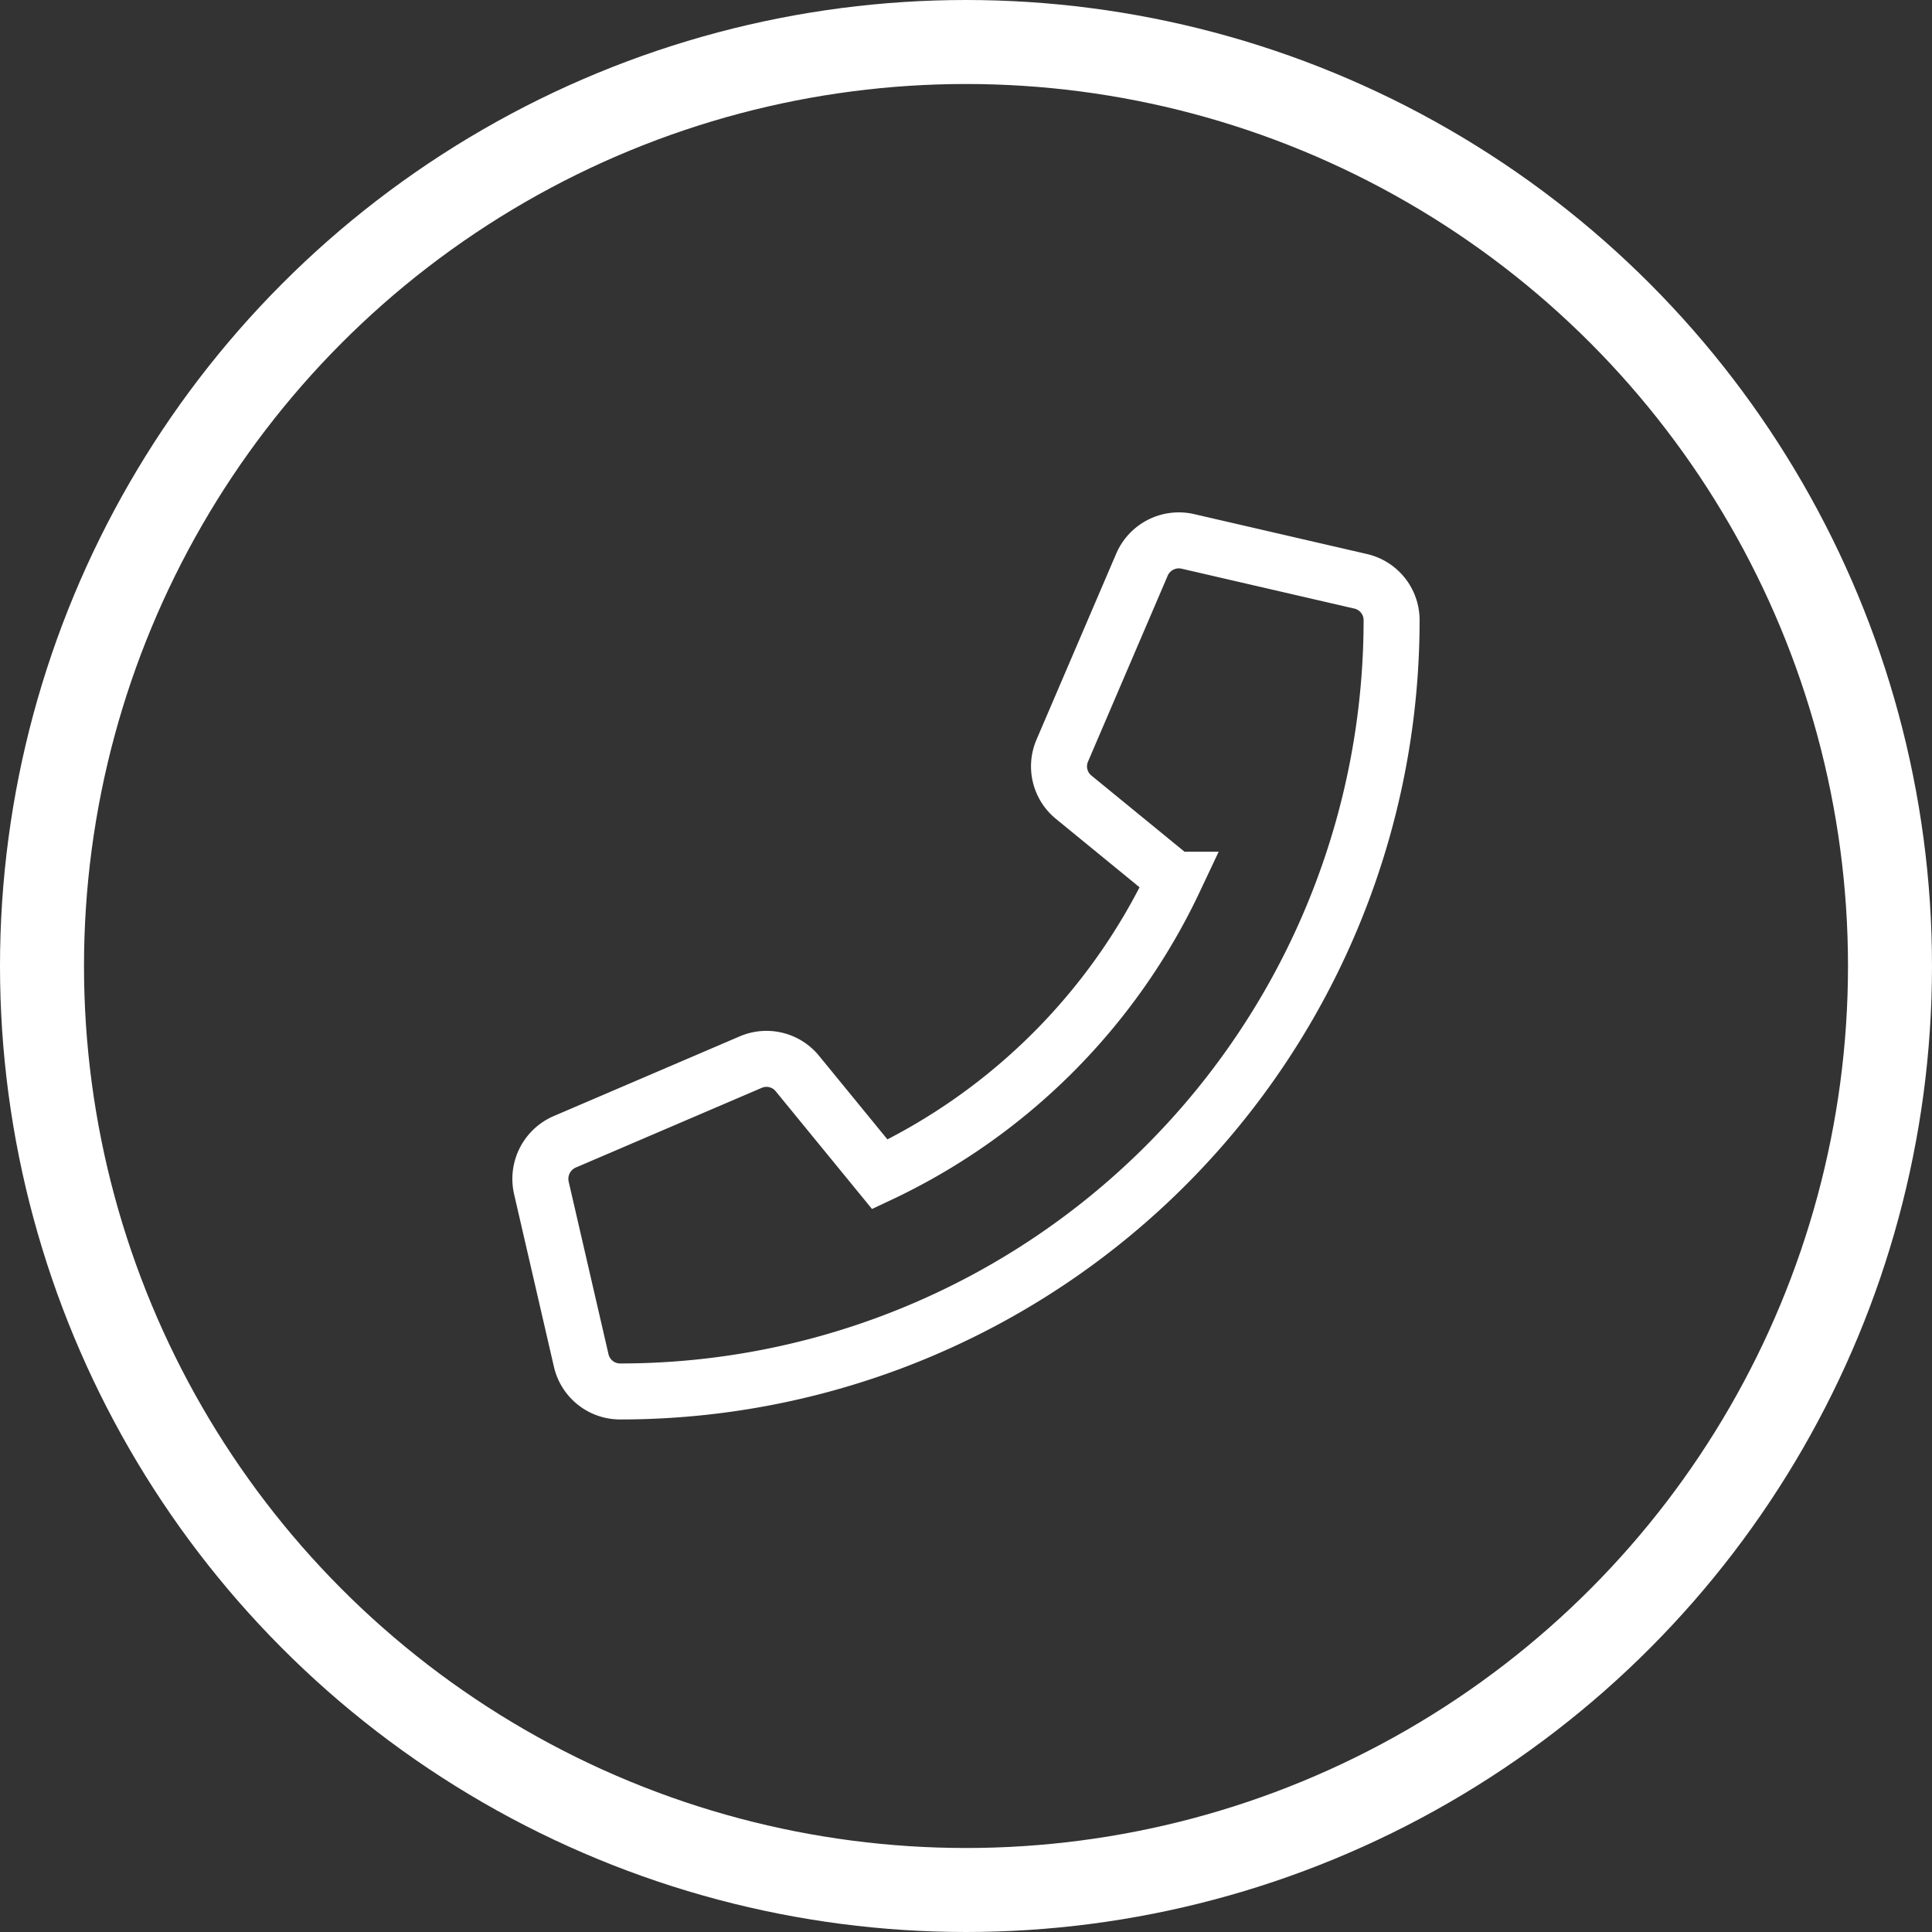 <?xml version="1.0" encoding="UTF-8"?>
<svg xmlns="http://www.w3.org/2000/svg" width="69" height="69" viewBox="0 0 69 69">
  <rect x="0" y="0" width="69" height="69" fill="#333333" stroke="none"/>
  <defs>
    <style>.a,.b,.d{fill:none;}.a{stroke:#FFFFFF;stroke-width:3px;}.b{stroke:#FFFFFF;stroke-width:2px;}.c{stroke:none;}</style>
  </defs>
  <g transform="translate(0.455 0.306)">
    <g transform="translate(0 0)">
      <g class="a" transform="translate(-0.455 -0.306)">
        <circle class="c" cx="34.5" cy="34.5" r="34.5"></circle>
        <circle class="d" cx="34.5" cy="34.5" r="33"></circle>
      </g>
    </g>
    <path class="b" d="M29.287,1.451,23.112.025a1.434,1.434,0,0,0-1.633.825L18.629,7.5a1.421,1.421,0,0,0,.41,1.663l3.6,2.945A22.006,22.006,0,0,1,12.115,22.631l-2.945-3.6a1.424,1.424,0,0,0-1.663-.41l-6.65,2.85a1.442,1.442,0,0,0-.831,1.639l1.425,6.175a1.425,1.425,0,0,0,1.389,1.1A27.548,27.548,0,0,0,30.392,2.84,1.423,1.423,0,0,0,29.287,1.451Z" transform="translate(18.853 19.004)"></path>
  </g>
</svg>
